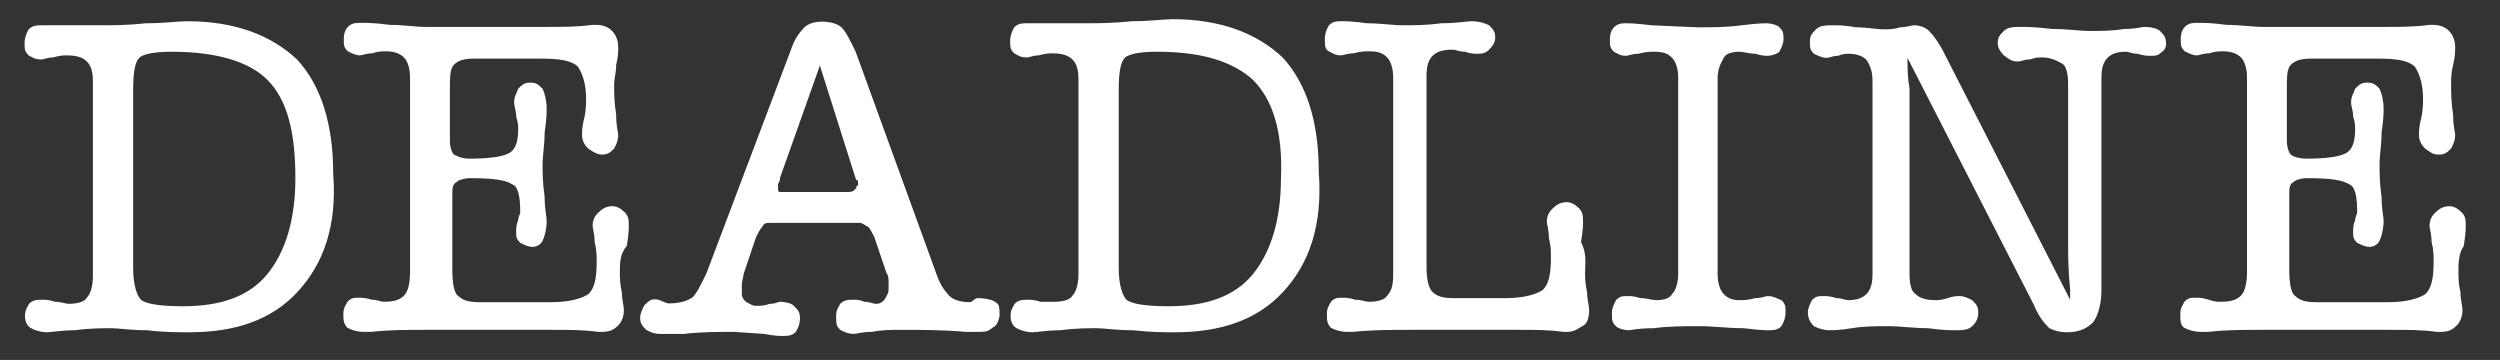<?xml version="1.0" encoding="utf-8"?>
<svg version="1.1" id="layer" x="0px" y="0px" viewBox="-137.149 231.278 614.875 88.53" style="enable-background:new -153 -46 652 652;" xmlns="http://www.w3.org/2000/svg">
  <rect x="-137.149" y="231.278" width="614.875" height="88.53" fill="#333333" stroke="none"/>
  <path fill="#ffffff" d="M467.5,298.2c0,1,0,3,0.5,4.9c0,2,0.5,3.4,0.5,4.4c0,1.5-0.5,3-1.5,3.9c-1,1-2,1.5-3.9,1.5h-1c-3.4-0.5-6.9-0.5-11.3-0.5 h-32c-3.9,0-8.4,0-12.8,0.5h-2c-1.5,0-3-0.5-3.9-1c-1-0.5-1-2-1-3.4c0-1.5,0.5-2,1-3c1-1,1.5-1,3-1c0.5,0,1.5,0,3,0.5 c1.5,0.5,2,0.5,3,0.5c2.5,0,3.9-0.5,4.9-1.5c1-1,1.5-3,1.5-5.9v-47.8c0-2-0.5-3.9-1.5-4.9c-1-1-2.5-1.5-4.4-1.5c-1,0-2,0-3.4,0.5 c-1.5,0-2.5,0.5-3,0.5c-1,0-2-0.5-3-1c-1-1-1-1.5-1-3c0-1.5,0.5-2.5,1-3c1-1,2-1,3.4-1c1,0,3.4,0,6.9,0.5c3.4,0,6.4,0.5,8.9,0.5 h29.6c3.9,0,7.9,0,11.3-0.5h1c1.5,0,3,0.5,3.9,1.5c1,1,1.5,2.5,1.5,3.9c0,1,0,2.5-0.5,4.4s-0.5,3.4-0.5,4.9c0,2,0,4.4,0.5,7.4 c0,3,0.5,4.4,0.5,4.9c0,1.5-0.5,2.5-1,3.4c-1,1-1.5,1.5-3,1.5c-1.5,0-2-0.5-3.4-1.5c-1-1-1.5-2-1.5-3.4c0-0.5,0-2,0.5-3.9 s0.5-3.9,0.5-4.9c0-3.9-1-6.4-2-7.9c-1.5-1.5-4.4-2-8.9-2h-16.7c-2.5,0-3.9,0.5-4.9,1.5c-1,1-1,3-1,6.4v12.3c0,1.5,0.5,3,1,3.4 c0.5,0.5,2,1,3.9,1c4.9,0,8.4-0.5,9.9-1.5c1.5-1,2-3,2-5.9c0-0.5,0-1.5-0.5-3c0-1.5-0.5-2.5-0.5-3.4c0-1.5,0.5-2,1-3.4 c1-1,1.5-1.5,3-1.5c1.5,0,2,0.5,3,1.5c0.5,1,1,3,1,4.9c0,1,0,2.5-0.5,5.9c0,3-0.5,5.4-0.5,7.9c0,2,0,4.4,0.5,7.9 c0,3,0.5,4.9,0.5,5.9c0,2-0.5,3.9-1,4.9c-0.5,1-1.5,1.5-2.5,1.5c-1,0-2-0.5-3-1c-1-1-1-1.5-1-2.5s0-2,0.5-3c0-1,0.5-1.5,0.5-2 c0-3.9-0.5-6.4-2-6.9c-1.5-1-4.4-1.5-10.3-1.5c-1.5,0-3,0.5-3.4,1c-1,0.5-1,1.5-1,3.4v18.2c0,3.4,0.5,5.9,1.5,6.4 c1,1,2.5,1.5,4.9,1.5h18.2c4.4,0,7.4-1,8.9-2c1.5-1.5,2-3.9,2-7.9c0-1.5,0-3-0.5-4.9c0-2-0.5-3.4-0.5-3.9c0-1.5,0.5-2.5,1.5-3.4 c1-1,2-1.5,3.4-1.5c1,0,2,0.5,3,1.5s1,2,1,3.4c0,0.5,0,2-0.5,4.9C467.5,293.7,467.5,296.2,467.5,298.2 M394.6,244c-1,1-1.5,1-3,1 c-0.5,0-1.5,0-3-0.5c-1.5,0-2-0.5-3-0.5c-2,0-3.4,0.5-4.4,1.5c-1,1-1.5,2.5-1.5,4.9v52.2c0,3.9-1,6.4-2,7.9 c-1.5,1.5-3.4,2.5-6.4,2.5c-2,0-3.4-0.5-4.4-1c-1-1-2.5-2.5-3.9-5.9l-31-60.6c0,2.5,0,4.9,0.5,7.4v45.8c0,2.5,0.5,4.4,1.5,4.9 c1,1,2.5,1.5,4.9,1.5c0.5,0,1.5,0,3-0.5c1.5-0.5,2-0.5,3-0.5c1,0,2,0.5,3,1c1,1,1.5,1.5,1.5,3c0,1.5-0.5,2.5-1.5,3.4 c-1,1-2.5,1-4.4,1c-0.5,0-3,0-6.4-0.5c-3.4,0-6.9-0.5-9.9-0.5c-3,0-5.9,0-8.9,0.5s-4.9,0.5-5.4,0.5c-1.5,0-3-0.5-3.9-1 c-1-1-1.5-2-1.5-3.4c0-1,0.5-2,1-3c1-1,1.5-1,3-1c0.5,0,1.5,0,3,0.5c1.5,0,2,0.5,3,0.5c2,0,3.4-0.5,4.4-1.5c1-1,1.5-2.5,1.5-4.9 v-47.3c0-2.5-0.5-3.9-1.5-5.4c-1-1-2.5-1.5-4.4-1.5c-0.5,0-1.5,0-2.5,0.5c-1.5,0-2,0.5-3,0.5s-2-0.5-3-1c-1-1-1-1.5-1-3 c0-1.5,0.5-2,1.5-3c1-1,2.5-1,4.4-1c1,0,3,0,5.4,0.5c3,0,4.9,0.5,6.9,0.5c1,0,2.5,0,3.9-0.5c1.5,0,3-0.5,3.4-0.5 c1.5,0,3,0.5,3.9,1.5c1,1,2.5,3,3.9,5.9L372,305v-2.5c-0.5-4.9-0.5-8.9-0.5-11.3v-39.4c0-2.5-0.5-4.4-1.5-4.9 c-1-0.5-2.5-1.5-4.9-1.5c-1,0-1.5,0-3,0.5c-1.5,0-2,0.5-3,0.5c-1.5,0-2-0.5-3.4-1.5c-1-1-1.5-2-1.5-3c0-1.5,0.5-2,1.5-3 c1-1,2.5-1,4.4-1c1,0,3.4,0,7.4,0.5c3.9,0,6.9,0.5,9.4,0.5s5.4,0,8.4-0.5c3,0,4.4-0.5,4.9-0.5c2,0,3.4,0.5,3.9,1 c1,1,1.5,1.5,1.5,3.4C395.6,242,395.6,243.5,394.6,244 M297.6,245c-0.5,0-1.5,0-3-0.5c-1.5,0-3-0.5-3.9-0.5c-2,0-3.4,0.5-3.9,1.5 c-0.5,1-1.5,2.5-1.5,4.9v48.3c0,2,0.5,3.9,1.5,4.9c1,1,2,1.5,3.9,1.5c1,0,2,0,3.9-0.5c1.5,0,2.5-0.5,3-0.5c1.5,0,2,0.5,3.4,1 c1,1,1,1.5,1,3c0,1.5-0.5,2.5-1,3.4c-1,1-2,1-3.4,1c0,0-2,0-5.9-0.5c-3.9,0-7.4-0.5-10.8-0.5c-3.9,0-7.9,0-11.3,0.5 c-3.9,0-5.9,0.5-5.9,0.5c-1.5,0-3-0.5-3.4-1c-1-1-1-1.5-1-3.4c0-1,0.5-2,1-3c1-1,1.5-1,3-1c0.5,0,1.5,0,3,0.5c1.5,0,3,0.5,3.9,0.5 c2,0,3.4-0.5,3.9-1.5c1-1,1.5-3,1.5-4.9v-48.3c0-2-0.5-3.9-1.5-4.9c-1-1-2-1.5-4.4-1.5c-1,0-2,0-3.9,0.5c-1.5,0-2.5,0.5-3,0.5 c-1.5,0-2-0.5-3-1c-1-1-1-1.5-1-3s0.5-2.5,1-3c1-1,2-1,3.4-1c0,0,2,0,5.9,0.5l11.3,0.5c3.4,0,6.9,0,10.8-0.5 c3.9-0.5,5.9-0.5,5.9-0.5c1.5,0,3,0.5,3.4,1c1,1,1,1.5,1,3c0,1-0.5,2-1,3C300,244.5,298.6,245,297.6,245 M252.7,298.2 c0,1,0,3,0.5,4.9c0,2,0.5,3.4,0.5,4.4c0,2-0.5,3.4-1.5,3.9c-1,0.5-2,1.5-3.9,1.5h-1c-3.4-0.5-6.9-0.5-10.8-0.5h-27.1 c-4.4,0-8.9,0-13.8,0.5h-1.5c-1.5,0-3-0.5-3.9-1c-1-1-1-2-1-3.4c0-1.5,0.5-2,1-3c1-1,1.5-1,3-1c0.5,0,1.5,0,3,0.5 c1.5,0,2.5,0.5,3.4,0.5c2,0,3.9-0.5,4.4-1.5c1-1,1.5-2.5,1.5-4.9v-48.8c0-2-0.5-3.9-1.5-4.9c-1-1-2-1.5-4.4-1.5c-1,0-2,0-3.9,0.5 c-1.5,0-2.5,0.5-3,0.5c-1.5,0-2-0.5-3-1c-1-0.5-1-1.5-1-3s0.5-2.5,1-3.4c1-1,2-1,3.4-1c0.5,0,2.5,0,5.9,0.5c3.4,0,6.4,0.5,8.9,0.5 c2.5,0,5.9,0,9.4-0.5c3.9,0,6.4-0.5,7.4-0.5c2,0,3.4,0.5,4.4,1c1,1,1.5,1.5,1.5,3c0,1-0.5,2-1.5,3c-1,1-2,1-3,1c-0.5,0-1.5,0-3-0.5 c-1.5,0-2-0.5-3-0.5c-2.5,0-3.9,0.5-4.9,1.5c-1,1-1.5,2.5-1.5,4.9v46.8c0,3.4,0.5,5.4,1.5,6.4c1,1,2.5,1.5,4.9,1.5h13.3 c4.4,0,7.4-1,8.9-2c1.5-1.5,2-3.9,2-7.9c0-1.5,0-3-0.5-4.9c0-2-0.5-3.4-0.5-3.9c0-1.5,0.5-2.5,1.5-3.4c1-1,2-1.5,3.4-1.5 c1,0,2,0.5,3,1.5c1,1,1,2,1,3.4c0,0.5,0,2-0.5,4.9C253.2,293.7,252.7,296.2,252.7,298.2 M171,250.9c-4.9-4.4-12.3-6.9-23.6-6.9 c-3.9,0-6.9,0.5-7.9,1.5c-1,1-1.5,3.4-1.5,7.9v43.8c0,4.4,1,6.9,2,7.9c1.5,1,4.9,1.5,10.3,1.5c9.4,0,16.3-2.5,20.7-7.9 c4.4-5.4,6.9-13.3,6.9-23.6C178.4,263.7,175.9,255.8,171,250.9 M178.4,303.1c-6.4,6.9-15.3,9.9-26.6,9.9c-2.5,0-5.9,0-10.3-0.5 c-4.4,0-6.9-0.5-8.9-0.5c-2,0-5.4,0-8.9,0.5c-3.4,0-5.9,0.5-6.9,0.5c-1.5,0-3-0.5-3.9-1s-1.5-1.5-1.5-3c0-1.5,0.5-2,1-3 c1-1,2-1,3.4-1c0.5,0,1.5,0,3,0.5h3.4c2,0,3.9-0.5,4.4-1.5c1-1,1.5-3,1.5-5.4v-47.8c0-2.5-0.5-3.9-1.5-4.9c-1-1-2.5-1.5-4.9-1.5 c-1,0-1.5,0-3.4,0.5c-1.5,0-2,0.5-3,0.5c-1.5,0-2-0.5-3-1c-1-1-1-1.5-1-3s0.5-2.5,1-3.4c1-1,2-1,3.4-1h14.3c3,0,6.4,0,11.3-0.5 c4.4,0,7.9-0.5,9.9-0.5c11.8,0,20.7,3.4,27.1,9.4c5.9,6.4,8.9,15.8,8.9,28.1C188.2,286.8,184.8,296.2,178.4,303.1 M73.9,276.5 c0-0.5,0-1-0.5-1l-8.9-28.1L54.7,275c0,1-0.5,1.5-0.5,1.5v1c0,0.5,0,1,0.5,1H71c1,0,1.5,0,2-0.5c0.5-0.5,0.5-0.5,0.5-1 C73.9,277,73.9,277,73.9,276.5 M106.9,311.9c-1,1-2,1-3.4,1h-3c-5.9-0.5-11.3-0.5-16.3-0.5c-2,0-4.4,0-6.9,0.5 c-2.5,0-3.9,0.5-4.4,0.5c-1.5,0-2.5-0.5-3.4-1c-1-1-1-1.5-1-3.4c0-1.5,0.5-2,1-3c1-1,2-1,3.4-1c0.5,0,1.5,0,2.5,0.5 c1.5,0,2,0.5,3,0.5c1,0,1.5-0.5,2-1c0.5-1,1-1.5,1-2.5v-2c0-0.5,0-1.5-0.5-2l-3-8.9c-0.5-1-1-2-1.5-2.5c-1-0.5-1.5-1-2-1H52.3 c-1,0-1.5,0-2,1c-0.5,0.5-1,1.5-1.5,2.5l-3,8.9l-0.5,2.5v2.5c0,1,0.5,1.5,1,2c1,0.5,1.5,1,2.5,1s2,0,3.4-0.5c1.5,0,2-0.5,2.5-0.5 c1.5,0,3,0.5,3.4,1c1,1,1.5,1.5,1.5,3c0,1.5-0.5,2.5-1,3.4c-1,1-2,1-3.4,1c-0.5,0-2,0-4.4-0.5l-7.4-0.5c-3.9,0-8.4,0-12.3,0.5h-5.9 c-1.5,0-2.5-0.5-3.4-1c-1-1-1.5-1.5-1.5-3c0-1,0.5-2,1-3c1-1,1.5-1.5,2.5-1.5c0.5,0,1,0,2,0.5c1,0.5,1.5,0.5,1.5,0.5 c2.5,0,4.4-0.5,5.9-1.5c1-1,2-3,3.4-5.9L57.2,244c1-3,2-4.4,3.4-5.9c1-1,2.5-1.5,4.4-1.5c2,0,3.9,0.5,4.9,1.5s2,3,3.4,5.9l19.7,54.2 c1,3,2,4.4,3.4,5.9c1,1,3,1.5,4.9,1.5c0,0,0.5,0,1-0.5c0.5-0.5,1-0.5,1-0.5c2,0,3.9,0.5,4.4,1c1,0.5,1,1.5,1,3.4 C108.4,310.5,107.9,311.5,106.9,311.9 M15.3,298.2c0,1,0,3,0.5,4.9c0,2,0.5,3.4,0.5,4.4c0,1.5-0.5,3-1.5,3.9c-1,1-2,1.5-3.9,1.5h-1 c-3.4-0.5-6.9-0.5-11.3-0.5H-33c-3.9,0-8.4,0-12.8,0.5h-2c-1.5,0-3-0.5-3.9-1c-1-1-1-2-1-3.4c0-1.5,0.5-2,1-3c1-1,1.5-1,3-1 c0.5,0,1.5,0,3,0.5c1.5,0,2,0.5,3,0.5c2.5,0,3.9-0.5,4.9-1.5c1-1,1.5-3,1.5-5.9v-47.8c0-2-0.5-3.9-1.5-4.9c-1-1-2.5-1.5-4.4-1.5 c-1,0-2,0-3.4,0.5c-1.5,0-2.5,0.5-3,0.5c-1,0-2-0.5-3-1c-1-1-1-1.5-1-3s0.5-2.5,1-3c1-1,2-1,3.4-1c1,0,3.4,0,6.9,0.5 c3.4,0,6.4,0.5,8.9,0.5h29.6c3.9,0,7.9,0,11.3-0.5h1c1.5,0,3,0.5,3.9,1.5c1,1,1.5,2.5,1.5,3.9c0,1,0,2.5-0.5,4.4 c0,2-0.5,3.4-0.5,4.9c0,2,0,4.4,0.5,7.4c0,3,0.5,4.4,0.5,4.9c0,1.5-0.5,2.5-1,3.4c-1,1-1.5,1.5-3,1.5c-1,0-2-0.5-3.4-1.5 c-1-1-1.5-2-1.5-3.4c0-0.5,0-2,0.5-3.9s0.5-3.9,0.5-4.9c0-3.9-1-6.4-2-7.9c-1.5-1.5-4.4-2-8.9-2h-16.7c-2.5,0-3.9,0.5-4.9,1.5 c-1,1-1,3-1,6.4v12.3c0,1.5,0.5,3,1,3.4c1,0.5,2,1,3.9,1c4.9,0,8.4-0.5,9.9-1.5s2-3,2-5.9c0-0.5,0-1.5-0.5-3c0-1.5-0.5-2.5-0.5-3.4 c0-1.5,0.5-2,1-3.4c1-1,1.5-1.5,3-1.5s2,0.5,3,1.5c0.5,1,1,3,1,4.9c0,1,0,2.5-0.5,5.9c0,3-0.5,5.4-0.5,7.9c0,2,0,4.4,0.5,7.9 c0,3,0.5,4.9,0.5,5.9c0,2-0.5,3.9-1,4.9s-1.5,1.5-2.5,1.5s-2-0.5-3-1c-1-1-1-1.5-1-2.5c0-1,0-2,0.5-3c0-1,0.5-1.5,0.5-2 c0-3.9-0.5-6.4-2-6.9c-1.5-1-4.4-1.5-10.3-1.5c-1.5,0-3,0.5-3.4,1c-1,0.5-1,1.5-1,3.4v18.2c0,3.4,0.5,5.9,1.5,6.4 c1,1,2.5,1.5,4.9,1.5h18.2c4.4,0,7.4-1,8.9-2c1.5-1.5,2-3.9,2-7.9c0-1.5,0-3-0.5-4.9c0-2-0.5-3.4-0.5-3.9c0-1.5,0.5-2.5,1.5-3.4 c1-1,2-1.5,3.4-1.5c1,0,2,0.5,3,1.5c1,1,1,2,1,3.4c0,0.5,0,2-0.5,4.9C15.3,293.7,15.3,296.2,15.3,298.2 M-71.4,250.9 c-4.4-4.4-12.3-6.9-23.6-6.9c-3.9,0-6.9,0.5-7.9,1.5c-1,1-1.5,3.4-1.5,7.9v43.8c0,4.4,1,6.9,2,7.9c1.5,1,4.9,1.5,10.3,1.5 c9.4,0,16.3-2.5,20.7-7.9s6.9-13.3,6.9-23.6C-64.5,263.7-66.5,255.8-71.4,250.9 M-64,303.1c-6.4,6.9-15.3,9.9-26.6,9.9 c-2.5,0-6.4,0-10.3-0.5c-4.4,0-6.9-0.5-8.9-0.5c-2,0-5.4,0-8.9,0.5c-3.4,0-5.9,0.5-6.9,0.5c-1.5,0-3-0.5-3.9-1s-1.5-1.5-1.5-3 s0.5-2,1-3c1-1,2-1,3.4-1c0.5,0,1.5,0,3,0.5c1.5,0,2.5,0.5,3.4,0.5c2,0,3.9-0.5,4.4-1.5c1-1,1.5-3,1.5-5.4v-47.8 c0-2.5-0.5-3.9-1.5-4.9c-1-1-2.5-1.5-4.9-1.5c-1,0-1.5,0-3.4,0.5c-1.5,0-2,0.5-3,0.5c-1.5,0-2-0.5-3-1c-1-1-1-1.5-1-3s0.5-2.5,1-3.4 c1-1,2-1,3.4-1h14.3c3,0,6.4,0,11.3-0.5c4.4,0,7.9-0.5,9.9-0.5c11.8,0,20.7,3.4,27.1,9.4c5.9,6.4,8.9,15.8,8.9,28.1 C-54.2,286.8-57.6,296.2-64,303.1"/>
</svg>
